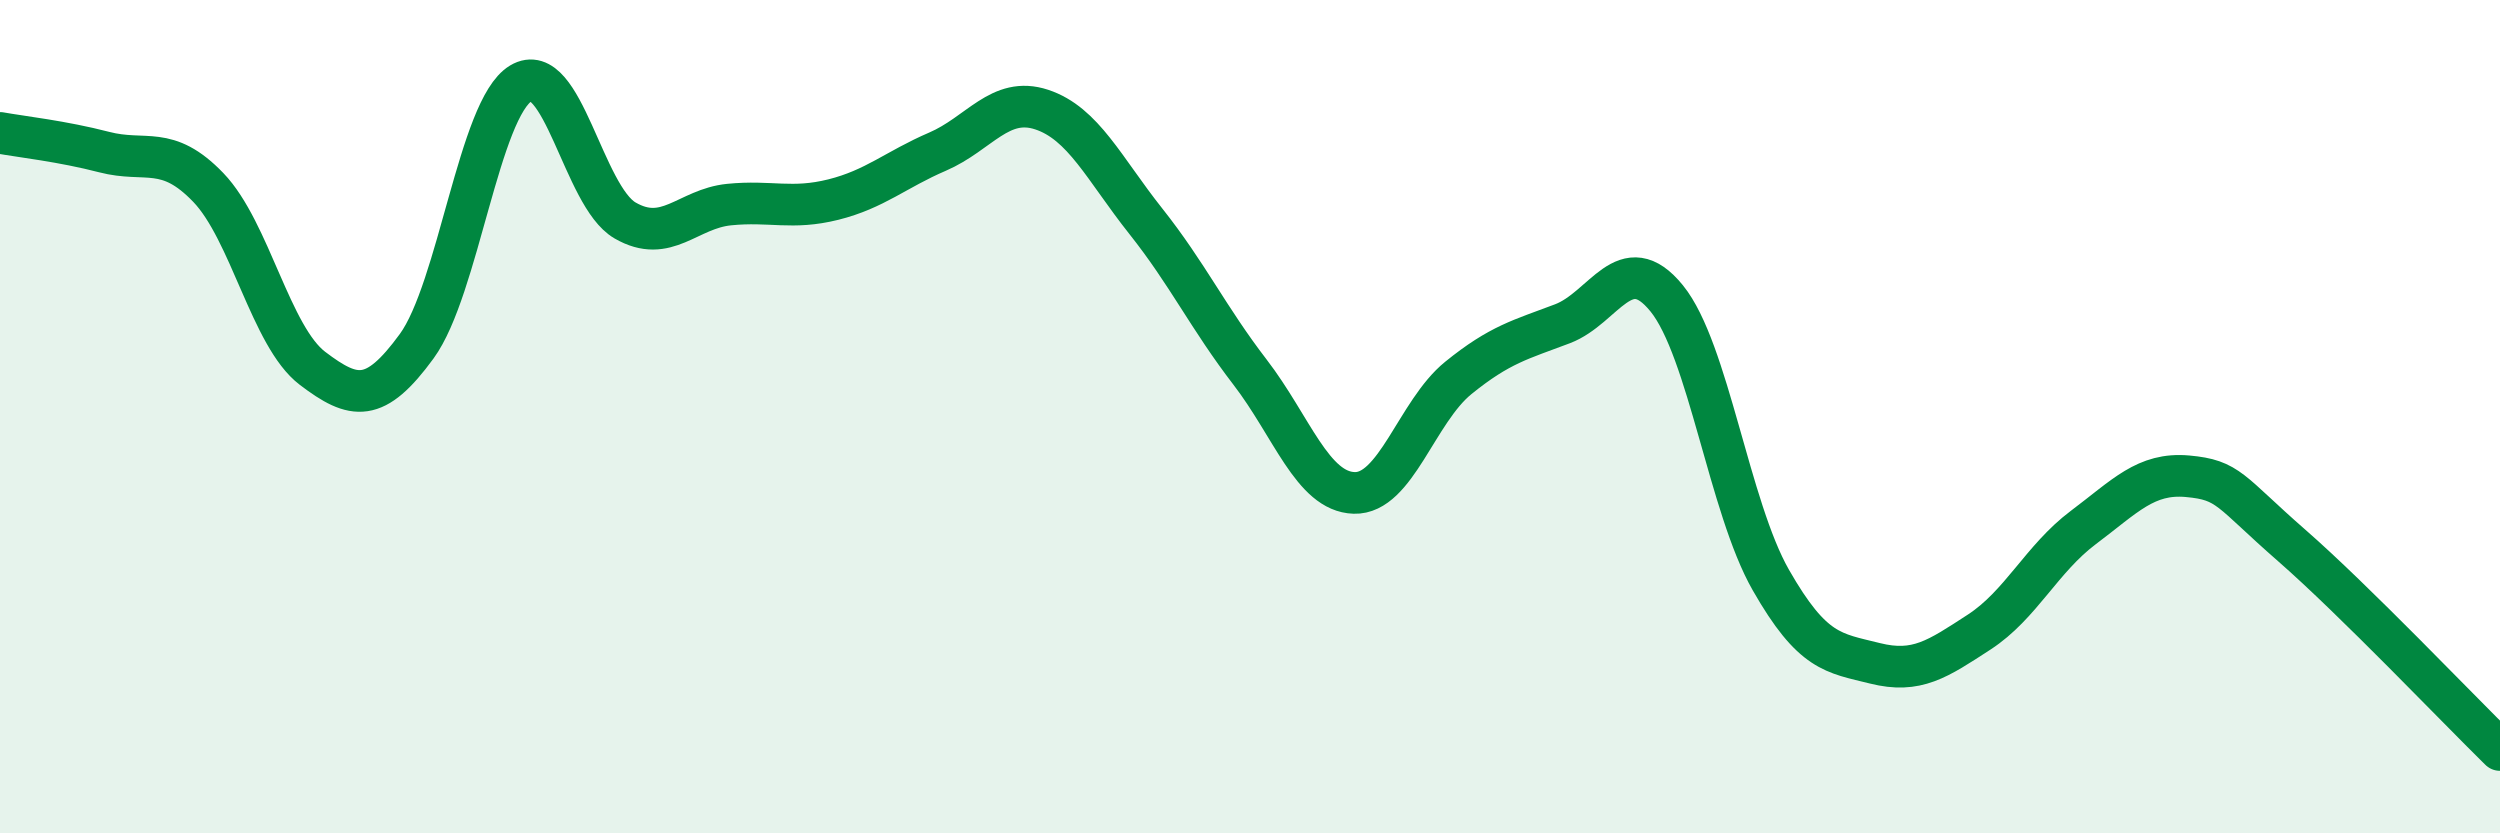 
    <svg width="60" height="20" viewBox="0 0 60 20" xmlns="http://www.w3.org/2000/svg">
      <path
        d="M 0,3.19 C 0.5,3.28 1.5,3.39 2.5,3.65 C 3.5,3.91 4,3.46 5,4.5 C 6,5.54 6.5,8.08 7.5,8.84 C 8.5,9.6 9,9.68 10,8.31 C 11,6.94 11.5,2.6 12.5,2 C 13.5,1.4 14,4.71 15,5.29 C 16,5.87 16.5,5.01 17.5,4.91 C 18.5,4.81 19,5.04 20,4.79 C 21,4.54 21.5,4.07 22.5,3.64 C 23.5,3.21 24,2.3 25,2.63 C 26,2.96 26.5,4.05 27.5,5.31 C 28.5,6.57 29,7.63 30,8.93 C 31,10.23 31.5,11.8 32.5,11.83 C 33.5,11.86 34,9.88 35,9.07 C 36,8.26 36.5,8.15 37.5,7.77 C 38.5,7.39 39,5.93 40,7.16 C 41,8.39 41.5,12.17 42.5,13.92 C 43.5,15.67 44,15.67 45,15.92 C 46,16.17 46.5,15.82 47.5,15.17 C 48.5,14.52 49,13.41 50,12.66 C 51,11.91 51.5,11.34 52.5,11.43 C 53.5,11.52 53.5,11.78 55,13.09 C 56.5,14.4 59,17.02 60,18L60 20L0 20Z"
        fill="#008740"
        opacity="0.1"
        stroke-linecap="round"
        stroke-linejoin="round"
      />
      <path
        d="M 0,3.19 C 0.5,3.28 1.5,3.39 2.5,3.65 C 3.5,3.91 4,3.46 5,4.5 C 6,5.54 6.5,8.08 7.5,8.84 C 8.5,9.6 9,9.68 10,8.31 C 11,6.94 11.5,2.6 12.5,2 C 13.5,1.4 14,4.71 15,5.29 C 16,5.87 16.5,5.01 17.5,4.91 C 18.5,4.81 19,5.04 20,4.79 C 21,4.54 21.5,4.07 22.5,3.64 C 23.5,3.21 24,2.3 25,2.63 C 26,2.96 26.5,4.05 27.5,5.31 C 28.5,6.57 29,7.63 30,8.93 C 31,10.23 31.5,11.8 32.5,11.83 C 33.5,11.86 34,9.88 35,9.07 C 36,8.26 36.5,8.15 37.5,7.77 C 38.5,7.39 39,5.93 40,7.16 C 41,8.39 41.5,12.17 42.5,13.92 C 43.5,15.67 44,15.67 45,15.92 C 46,16.17 46.5,15.82 47.5,15.17 C 48.5,14.52 49,13.41 50,12.66 C 51,11.91 51.5,11.34 52.5,11.43 C 53.5,11.52 53.5,11.78 55,13.09 C 56.5,14.4 59,17.02 60,18"
        stroke="#008740"
        stroke-width="1"
        fill="none"
        stroke-linecap="round"
        stroke-linejoin="round"
      />
    </svg>
  